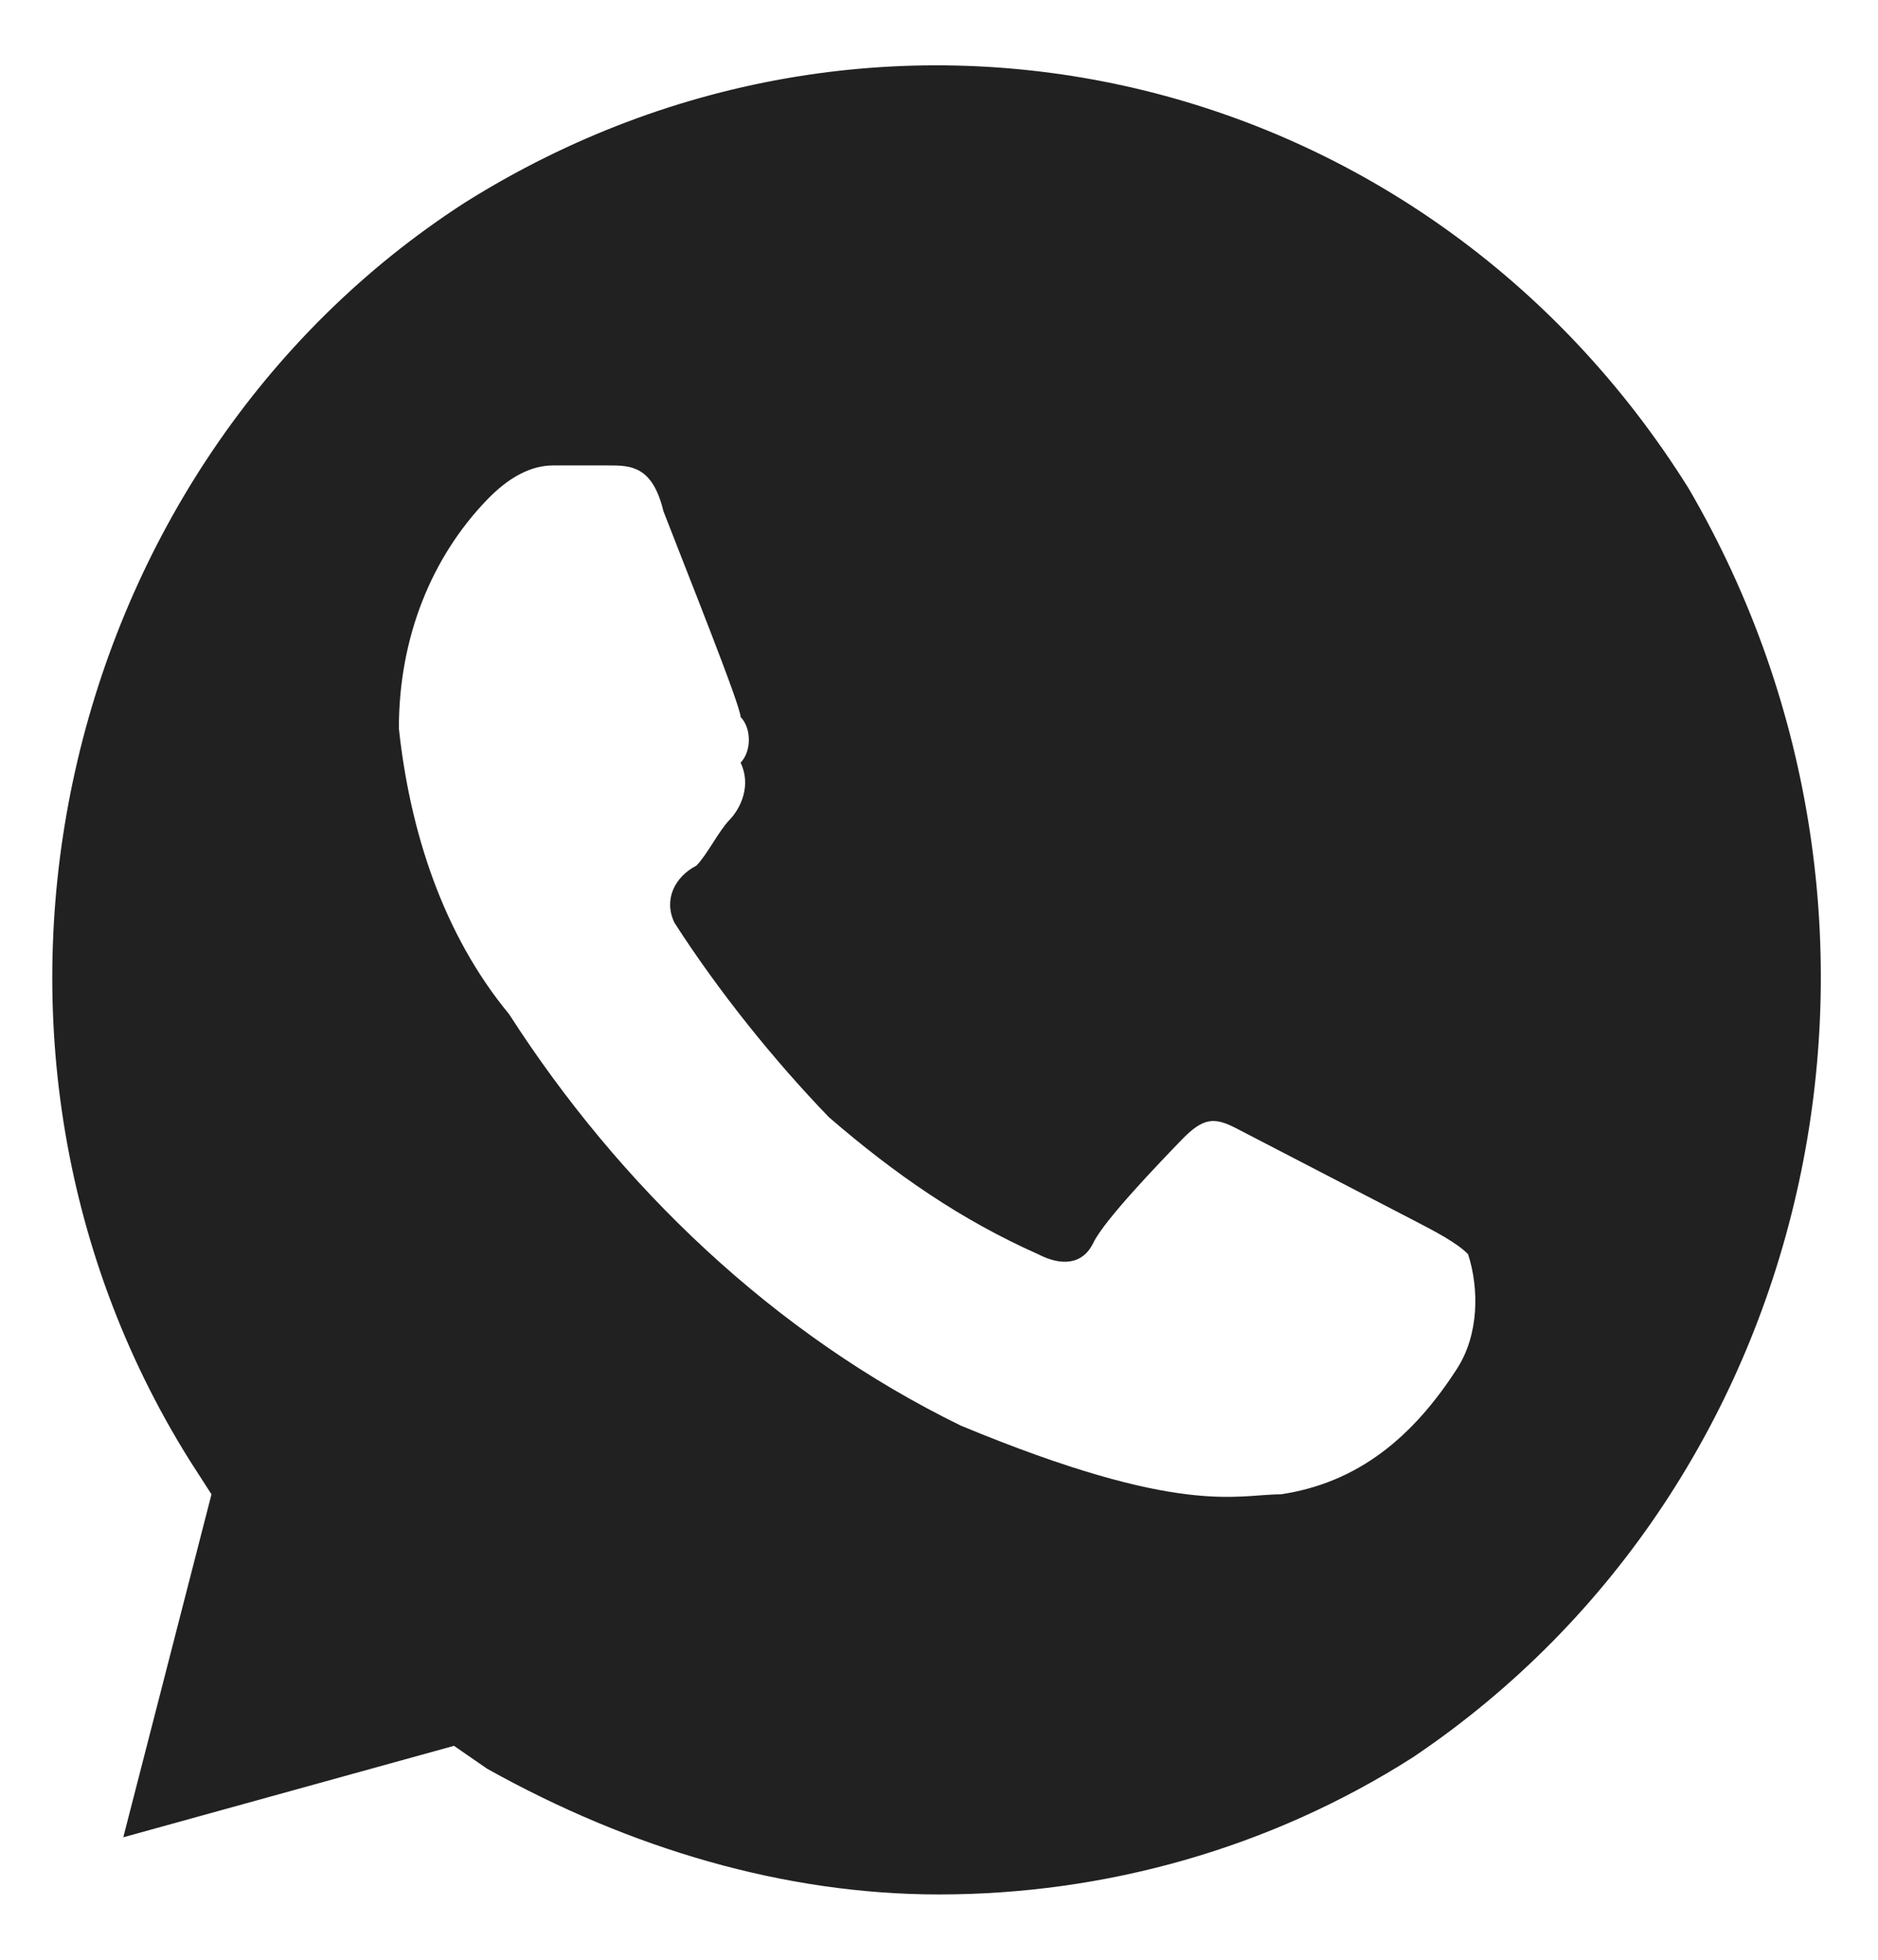 <?xml version="1.0" encoding="UTF-8"?> <svg xmlns="http://www.w3.org/2000/svg" width="23" height="24" viewBox="0 0 23 24" fill="none"><path d="M20.68 5.98C17.44 0.8 10.825 -0.74 5.695 2.48C0.7 5.7 -0.92 12.7 2.32 17.88L2.59 18.3L1.51 22.5L5.56 21.38L5.965 21.66C7.72 22.64 9.61 23.2 11.5 23.2C13.525 23.2 15.55 22.64 17.305 21.52C22.3 18.16 23.785 11.3 20.68 5.98ZM17.845 16.76C17.305 17.6 16.63 18.16 15.685 18.3C15.145 18.3 14.47 18.58 11.77 17.46C9.475 16.34 7.585 14.52 6.235 12.42C5.425 11.44 5.02 10.18 4.885 8.92C4.885 7.8 5.29 6.82 5.965 6.12C6.235 5.84 6.505 5.7 6.775 5.7H7.45C7.72 5.7 7.99 5.7 8.125 6.26C8.395 6.96 9.07 8.64 9.07 8.78C9.205 8.92 9.205 9.2 9.07 9.34C9.205 9.62 9.07 9.9 8.935 10.04C8.8 10.18 8.665 10.46 8.53 10.6C8.26 10.74 8.125 11.02 8.26 11.3C8.8 12.14 9.475 12.98 10.15 13.68C10.96 14.38 11.77 14.94 12.715 15.36C12.985 15.5 13.255 15.5 13.39 15.22C13.525 14.94 14.2 14.24 14.47 13.96C14.74 13.68 14.875 13.68 15.145 13.82L17.305 14.94C17.575 15.08 17.845 15.22 17.98 15.36C18.115 15.78 18.115 16.34 17.845 16.76Z" fill="#212121"></path></svg> 